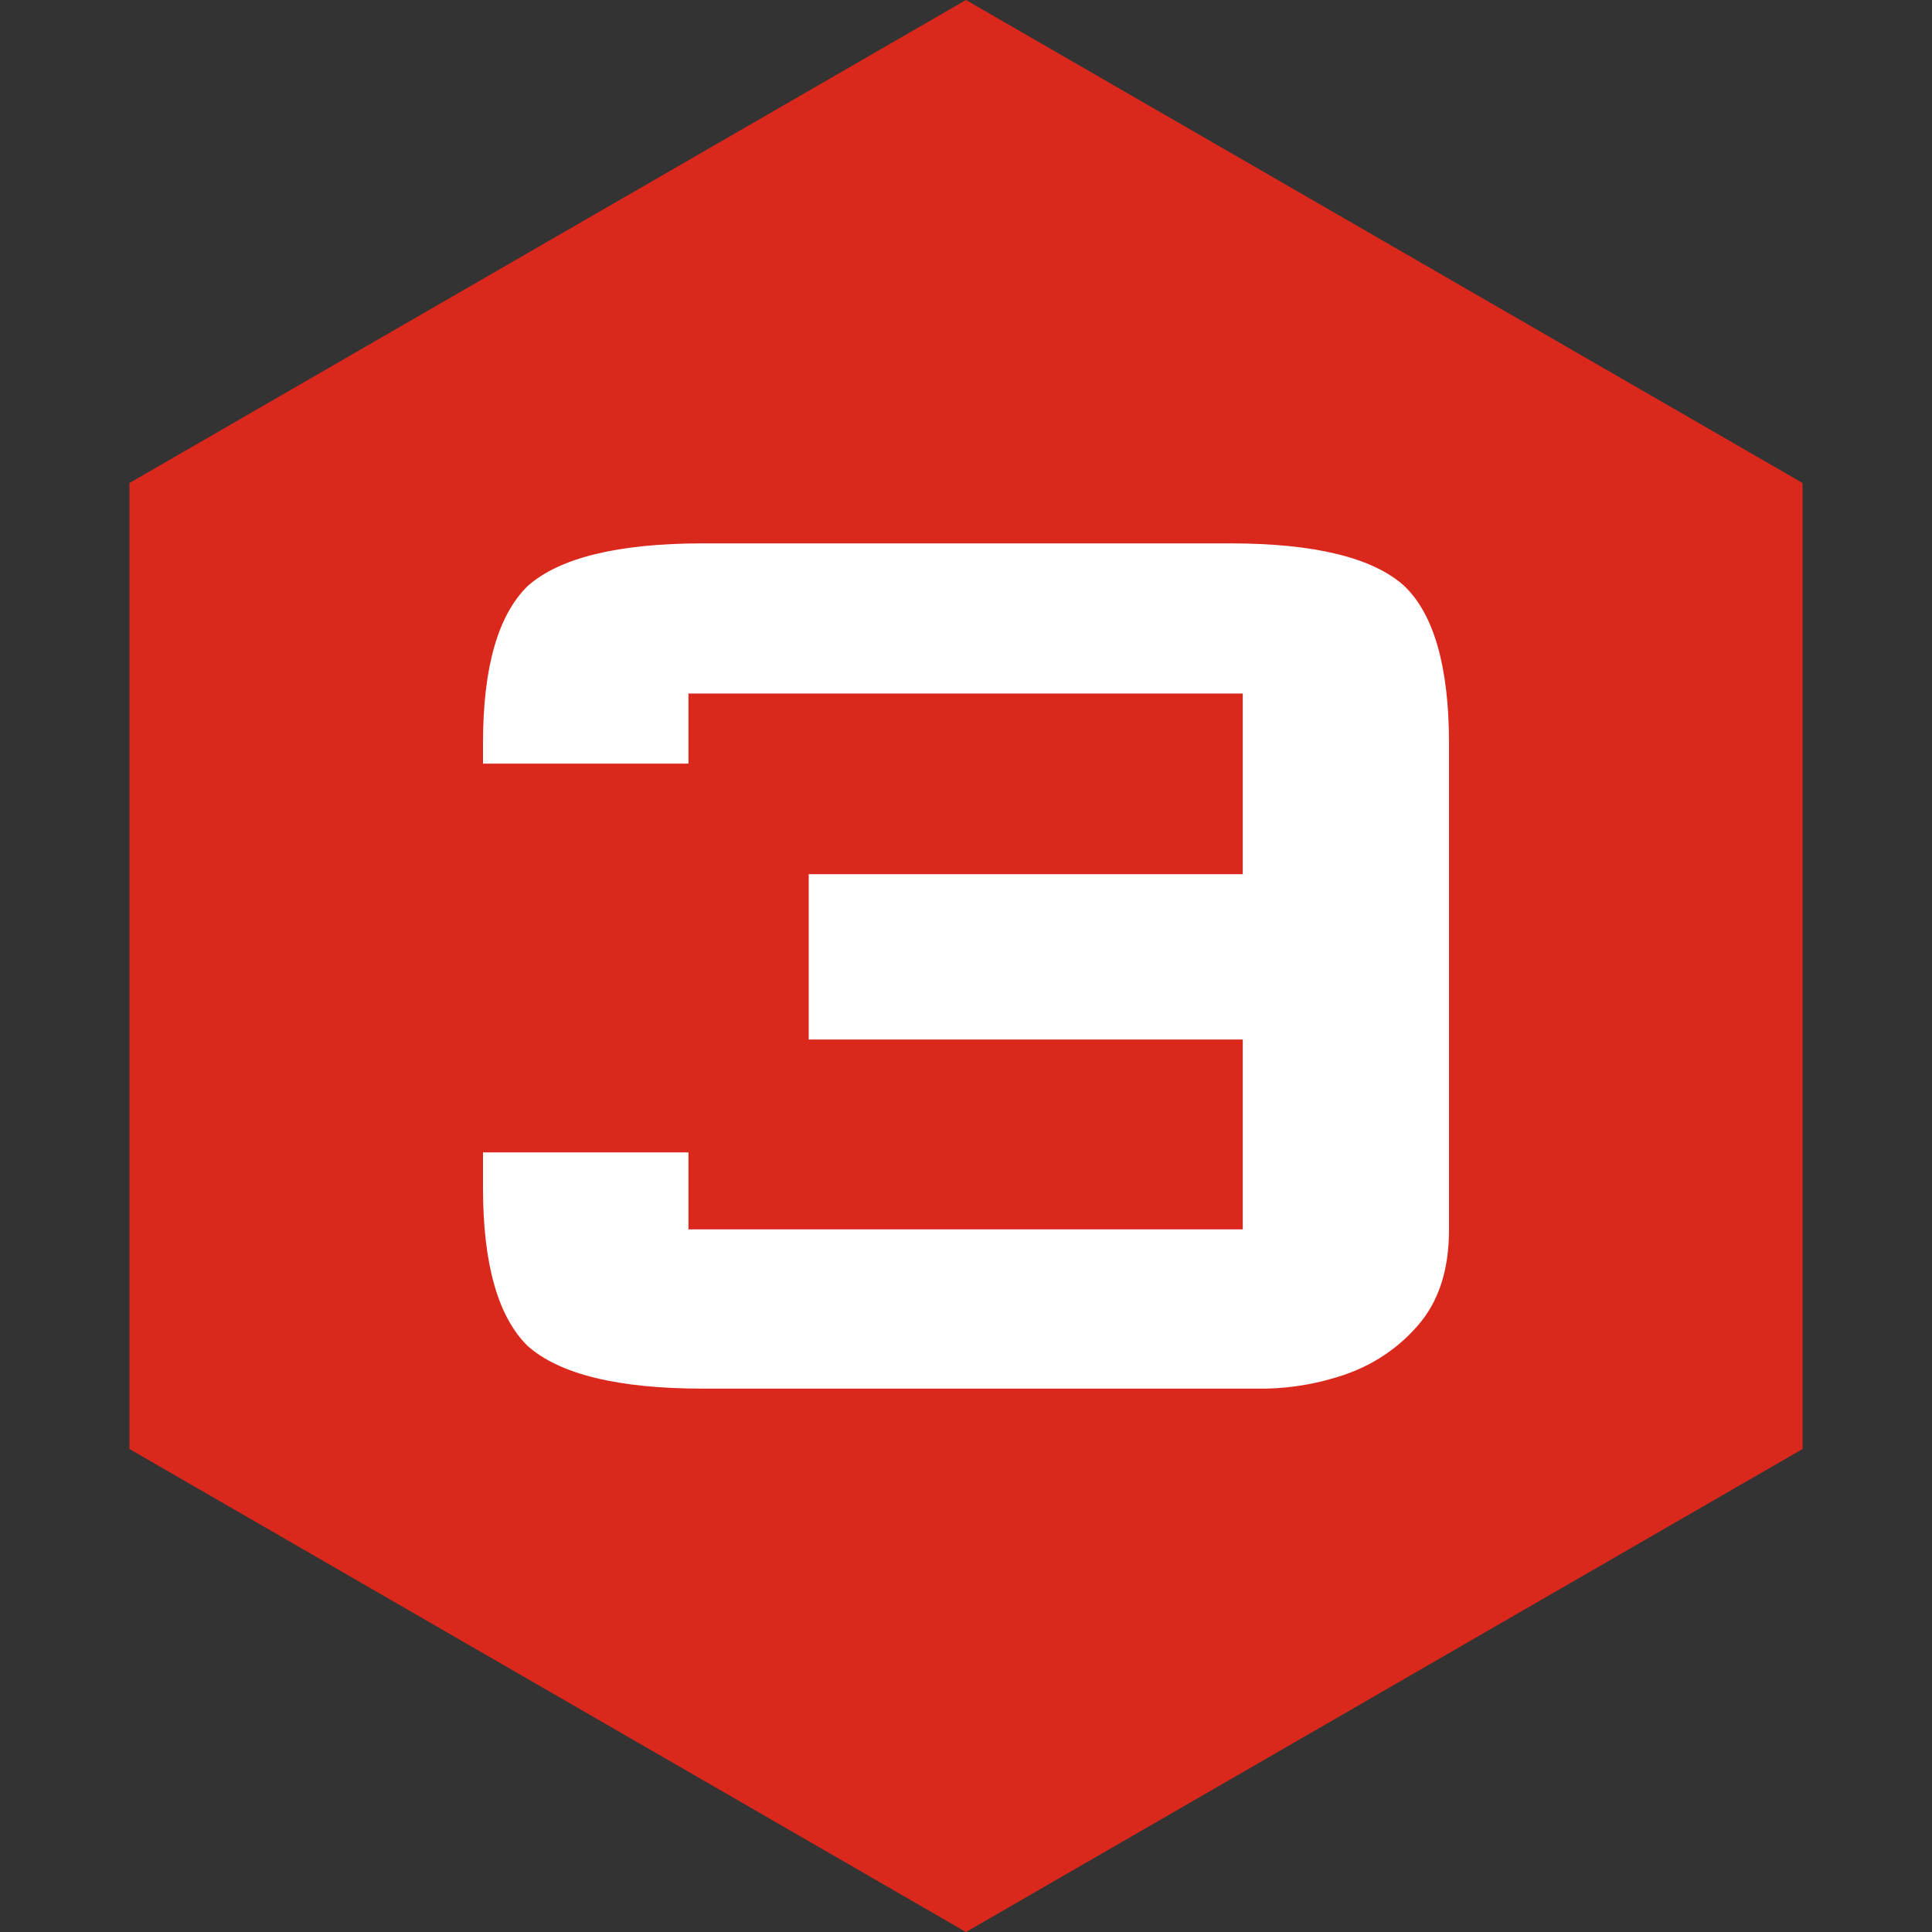 <svg width="32" height="32" viewBox="0 0 32 32" fill="none" xmlns="http://www.w3.org/2000/svg">
<rect x="0" y="0" width="32" height="32" fill="#333333" stroke="none"/>
<g clip-path="url(#clip0_377_11863)">
<path d="M16 0L29.856 8V24L16 32L2.144 24V8L16 0Z" fill="#DA291C"/>
<path fill-rule="evenodd" clip-rule="evenodd" d="M11.403 11.487H20.584V14.479H13.395V17.218H20.584V20.362H11.403V19.087H8V19.68C8 20.942 8.251 21.813 8.739 22.293C9.266 22.76 10.229 23 11.641 23H20.966C21.407 22.991 21.843 22.914 22.259 22.773C22.738 22.612 23.163 22.328 23.486 21.952C23.828 21.561 24 21.031 24 20.374V12.307C24 11.045 23.749 10.174 23.261 9.707C22.747 9.24 21.784 9 20.373 9H11.641C10.229 9 9.266 9.24 8.739 9.707C8.251 10.187 8 11.045 8 12.307V12.648H11.403V11.487Z" fill="white"/>
</g>
<defs>
<clipPath id="clip0_377_11863">
<rect width="32" height="32" fill="white"/>
</clipPath>
</defs>
</svg>
